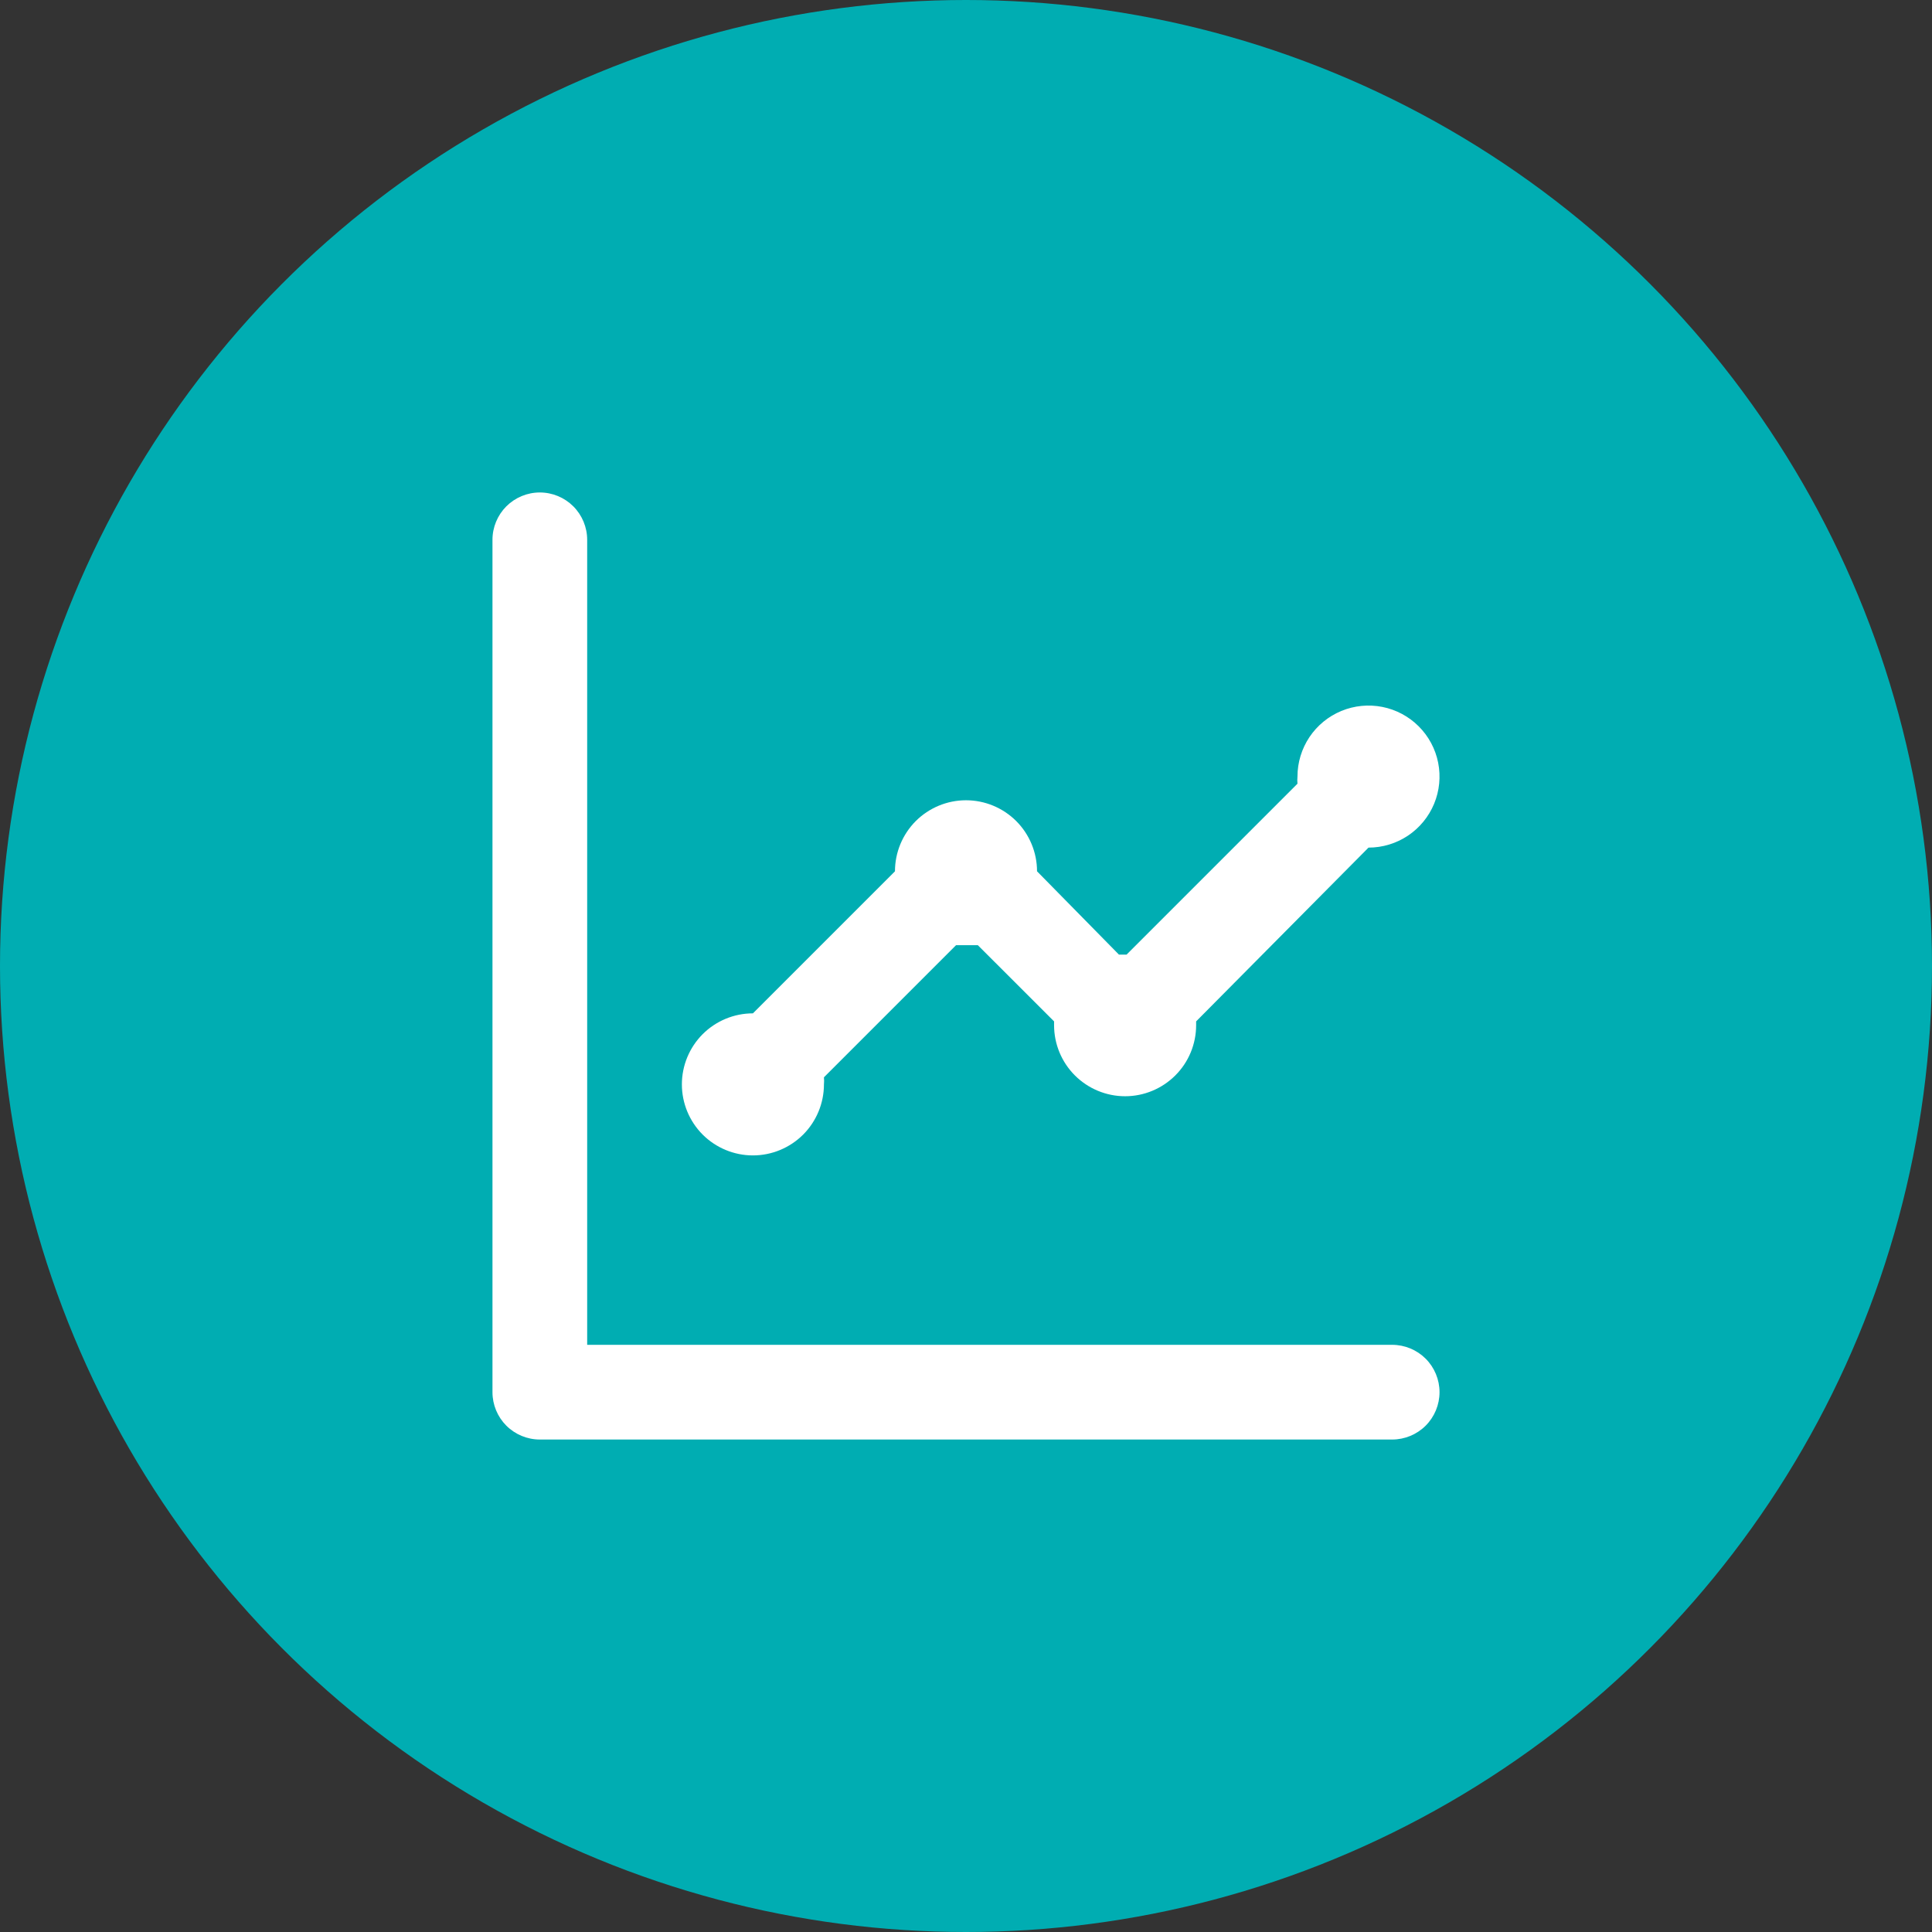 <svg width="51" height="51" viewBox="0 0 51 51" fill="none" xmlns="http://www.w3.org/2000/svg">
<rect x="0" y="0" width="51" height="51" fill="#333333" stroke="none"/>
<circle cx="25.5" cy="25.5" r="25.5" fill="#00ADB2"/>
<path d="M19.875 30.5C20.372 30.5 20.849 30.302 21.201 29.951C21.552 29.599 21.75 29.122 21.75 28.625C21.756 28.563 21.756 28.5 21.75 28.438L25.238 24.95H25.525H25.812L27.825 26.962C27.825 26.962 27.825 27.025 27.825 27.062C27.825 27.56 28.023 28.037 28.374 28.388C28.726 28.74 29.203 28.938 29.7 28.938C30.197 28.938 30.674 28.74 31.026 28.388C31.378 28.037 31.575 27.56 31.575 27.062V26.962L36.125 22.375C36.496 22.375 36.858 22.265 37.167 22.059C37.475 21.853 37.715 21.56 37.857 21.218C37.999 20.875 38.036 20.498 37.964 20.134C37.892 19.77 37.713 19.436 37.451 19.174C37.189 18.912 36.855 18.733 36.491 18.661C36.127 18.589 35.75 18.626 35.407 18.768C35.065 18.91 34.772 19.15 34.566 19.458C34.36 19.767 34.25 20.129 34.25 20.5C34.244 20.562 34.244 20.625 34.25 20.688L29.738 25.2H29.538L27.375 23C27.375 22.503 27.177 22.026 26.826 21.674C26.474 21.323 25.997 21.125 25.5 21.125C25.003 21.125 24.526 21.323 24.174 21.674C23.823 22.026 23.625 22.503 23.625 23L19.875 26.75C19.378 26.75 18.901 26.948 18.549 27.299C18.198 27.651 18 28.128 18 28.625C18 29.122 18.198 29.599 18.549 29.951C18.901 30.302 19.378 30.5 19.875 30.5ZM36.75 35.5H15.5V14.25C15.5 13.918 15.368 13.601 15.134 13.366C14.899 13.132 14.582 13 14.25 13C13.918 13 13.601 13.132 13.366 13.366C13.132 13.601 13 13.918 13 14.25V36.75C13 37.081 13.132 37.4 13.366 37.634C13.601 37.868 13.918 38 14.25 38H36.75C37.081 38 37.4 37.868 37.634 37.634C37.868 37.4 38 37.081 38 36.75C38 36.419 37.868 36.1 37.634 35.866C37.4 35.632 37.081 35.5 36.75 35.5Z" fill="white"/>
</svg>
